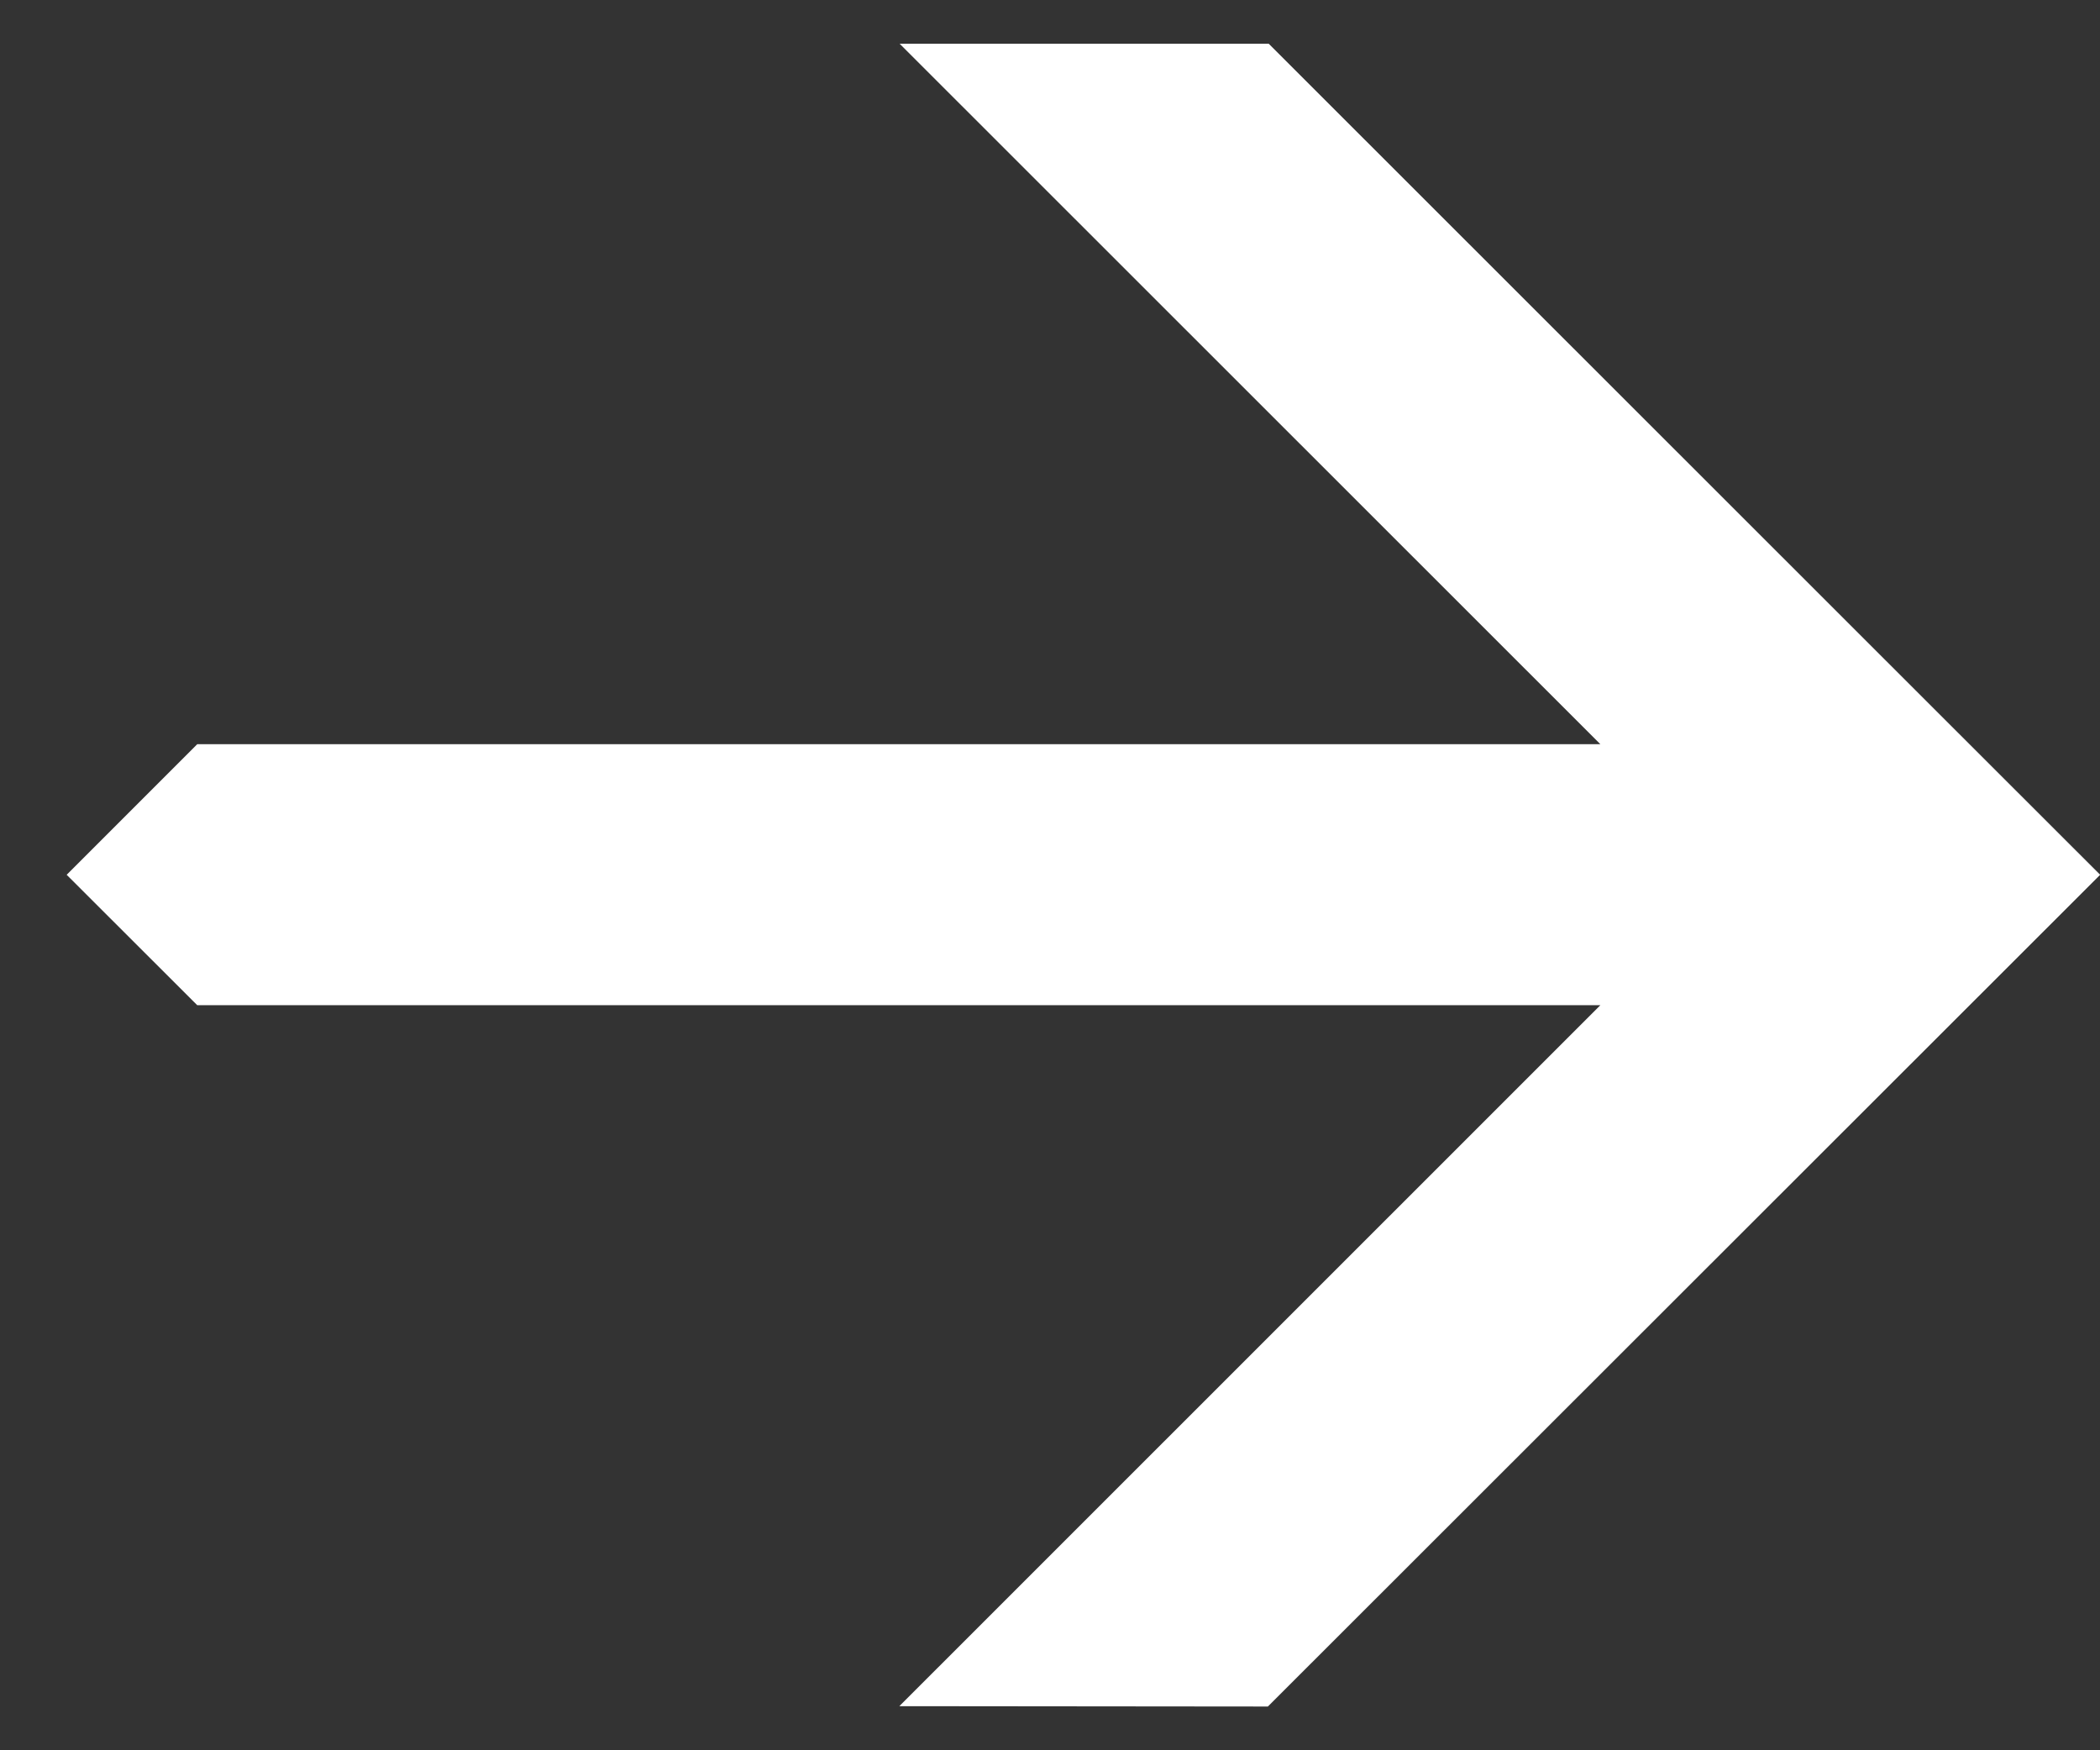 <svg width="12" height="10" viewBox="0 0 12 10" fill="none" xmlns="http://www.w3.org/2000/svg">
<rect x="0" y="0" width="12" height="10" fill="#333333" stroke="none"/>
<path d="M10.946 3.944L7.25 0.25L5.141 0.25L9.145 4.252H1.127L0.381 4.998L1.127 5.743L9.145 5.743L5.139 9.748L7.245 9.75L12.001 4.998L10.946 3.944Z" fill="white"/>
</svg>
